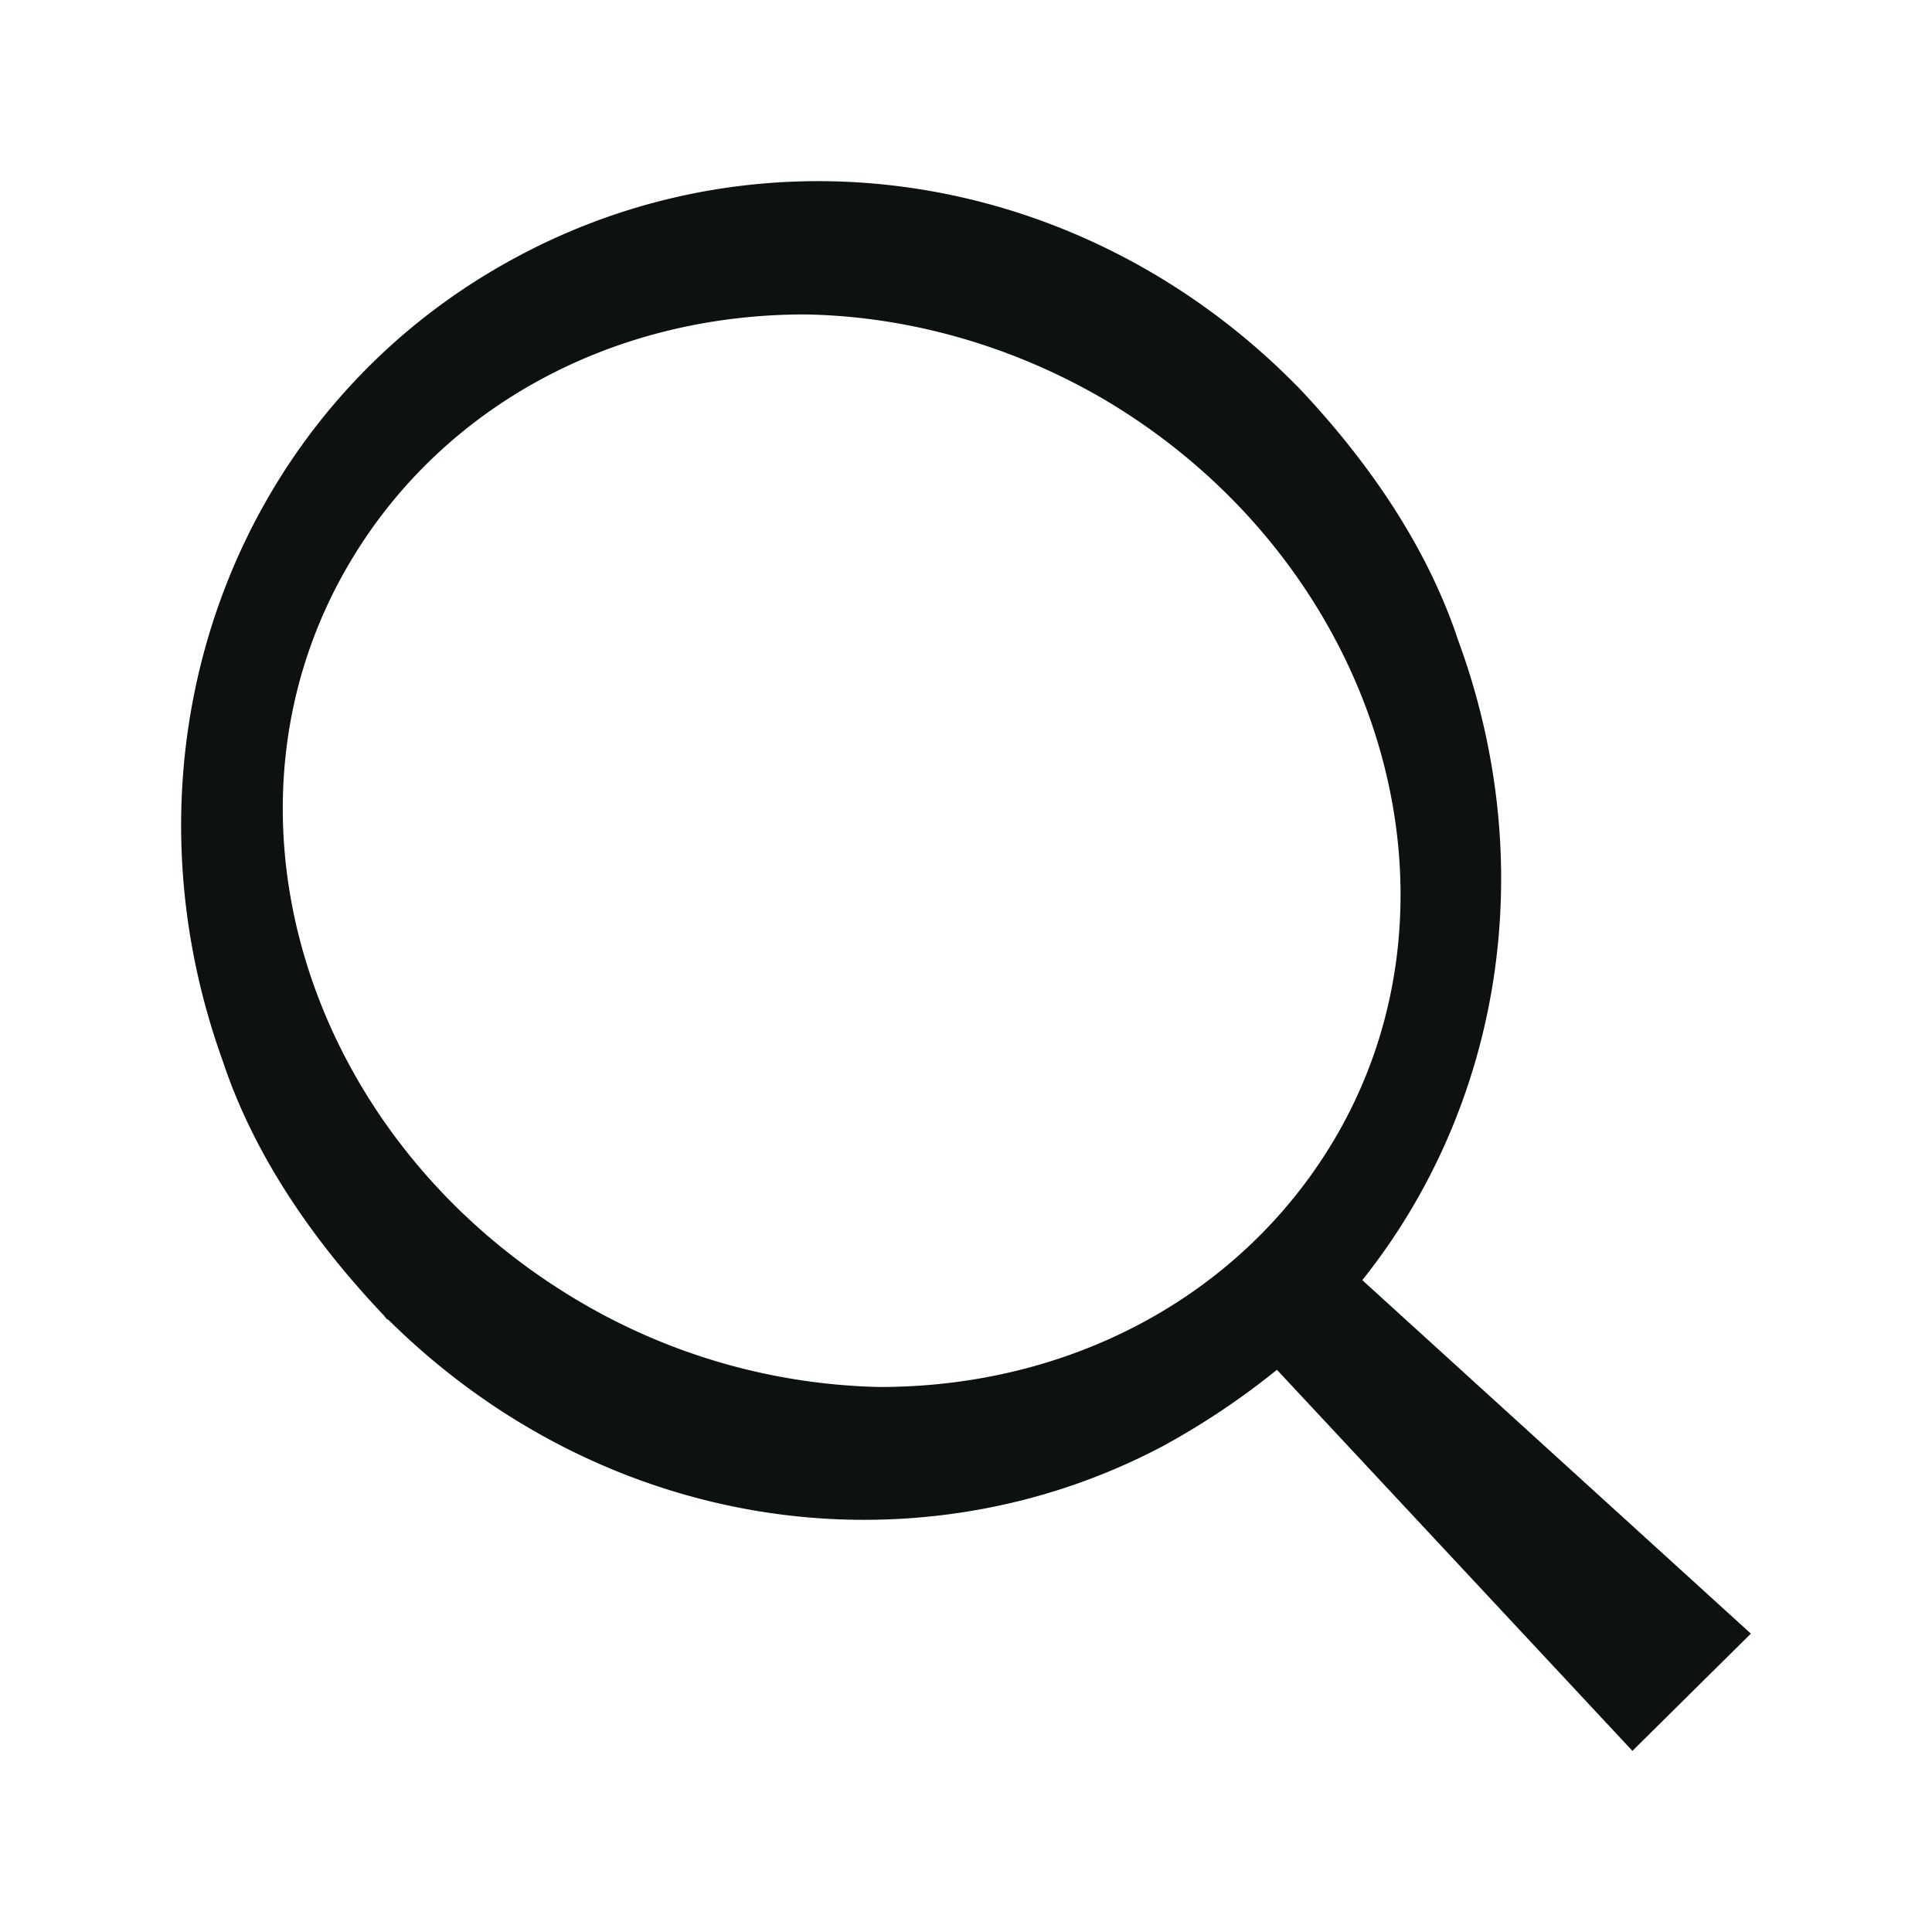<svg width="32" height="32" fill="none" xmlns="http://www.w3.org/2000/svg"><path d="m29 27.058-6.436-5.855c2.28-2.857 2.973-6.827 1.588-10.597-.606-1.828-1.79-3.285-2.655-4.199-.03-.028-.058-.057-.058-.057C17.947 2.837 12.78 2.01 8.596 4.237 3.864 6.75 1.815 12.377 3.69 17.575c.606 1.828 1.79 3.285 2.655 4.199.03.028.058.085.087.085 2.193 2.171 5.021 3.314 7.879 3.314 1.702 0 3.405-.4 4.963-1.228a12.57 12.57 0 0 0 1.876-1.257L27.038 29 29 27.058zm-6.926-8.14c-1.53 2.542-4.33 4.055-7.504 4.055a10.209 10.209 0 0 1-4.992-1.428C5.047 18.86 3.344 13.376 5.826 9.264c1.53-2.542 4.329-4.056 7.503-4.056 1.76.028 3.492.542 4.993 1.428 4.502 2.685 6.205 8.197 3.752 12.282z" fill="#0E1111"/></svg>
